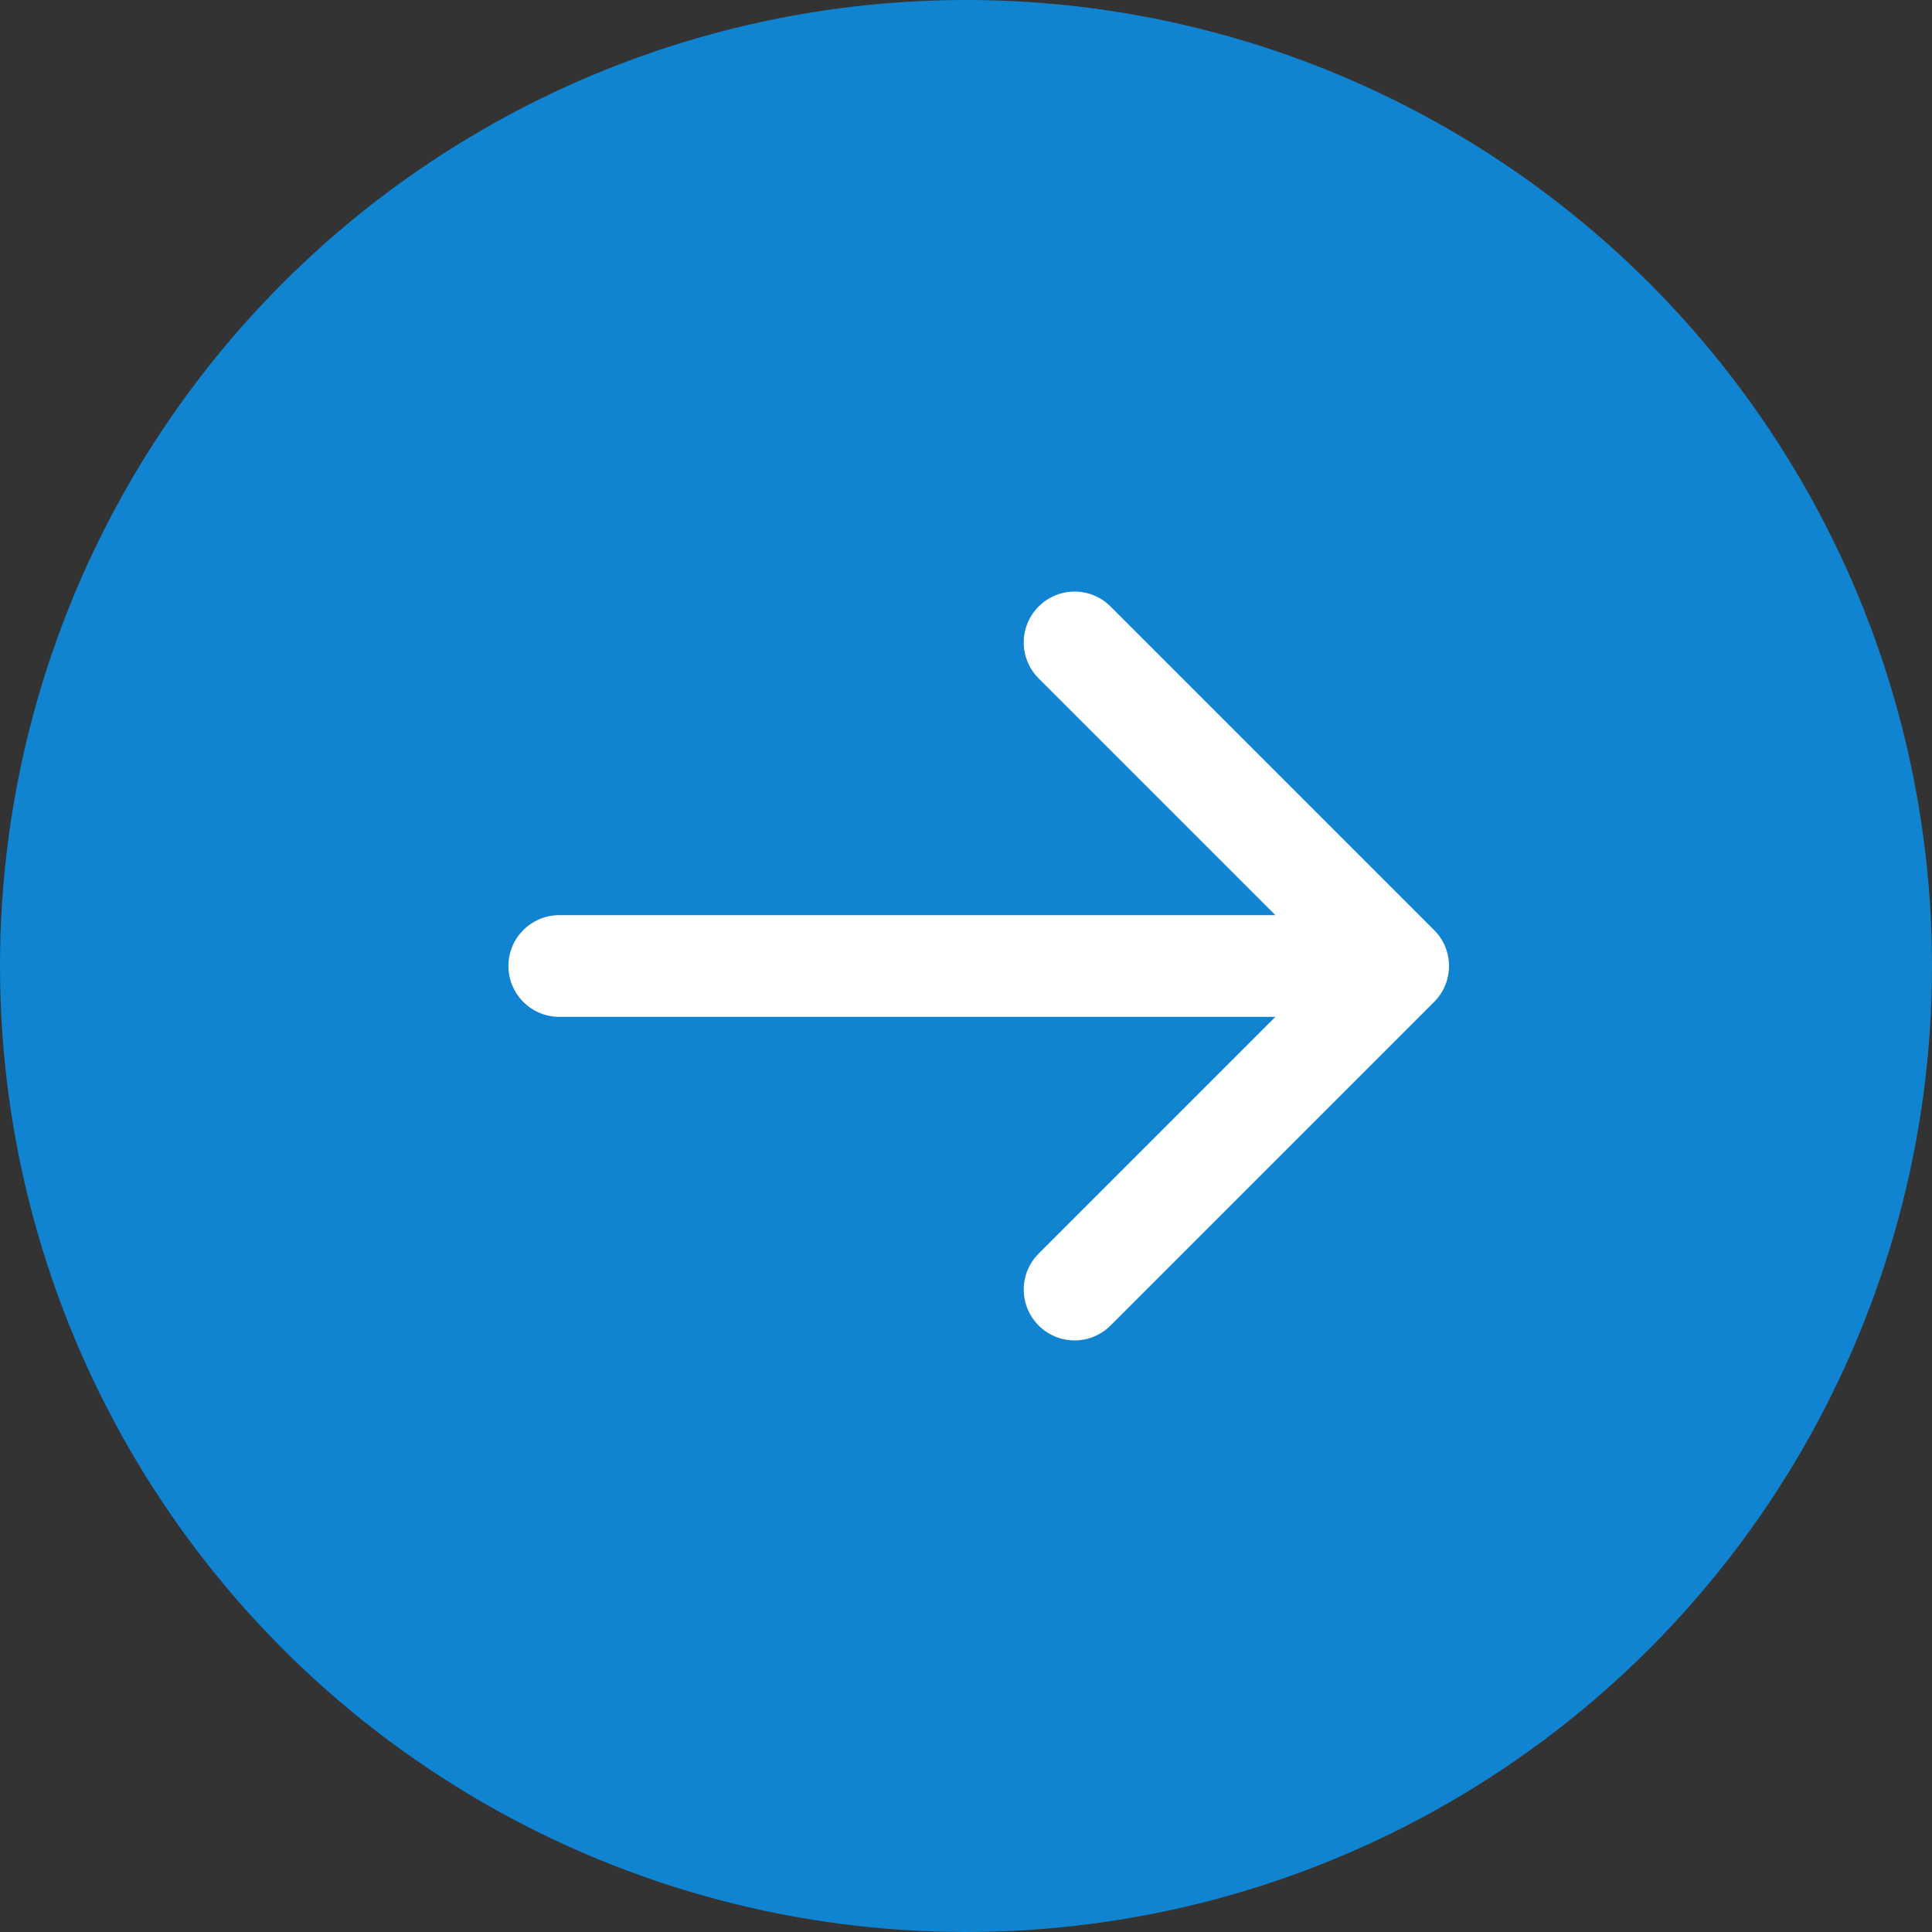 <?xml version="1.0" encoding="UTF-8"?> <svg xmlns="http://www.w3.org/2000/svg" width="38" height="38" viewBox="0 0 38 38" fill="none"><rect x="0" y="0" width="38" height="38" fill="#333333" stroke="none"/> <circle cx="19" cy="19" r="19" fill="#1084D1"></circle> <path d="M11 18C10.448 18 10 18.448 10 19C10 19.552 10.448 20 11 20V18ZM28.207 19.707C28.598 19.317 28.598 18.683 28.207 18.293L21.843 11.929C21.453 11.538 20.82 11.538 20.429 11.929C20.038 12.319 20.038 12.953 20.429 13.343L26.086 19L20.429 24.657C20.038 25.047 20.038 25.68 20.429 26.071C20.82 26.462 21.453 26.462 21.843 26.071L28.207 19.707ZM11 20H27.5V18H11V20Z" fill="white"></path> </svg> 